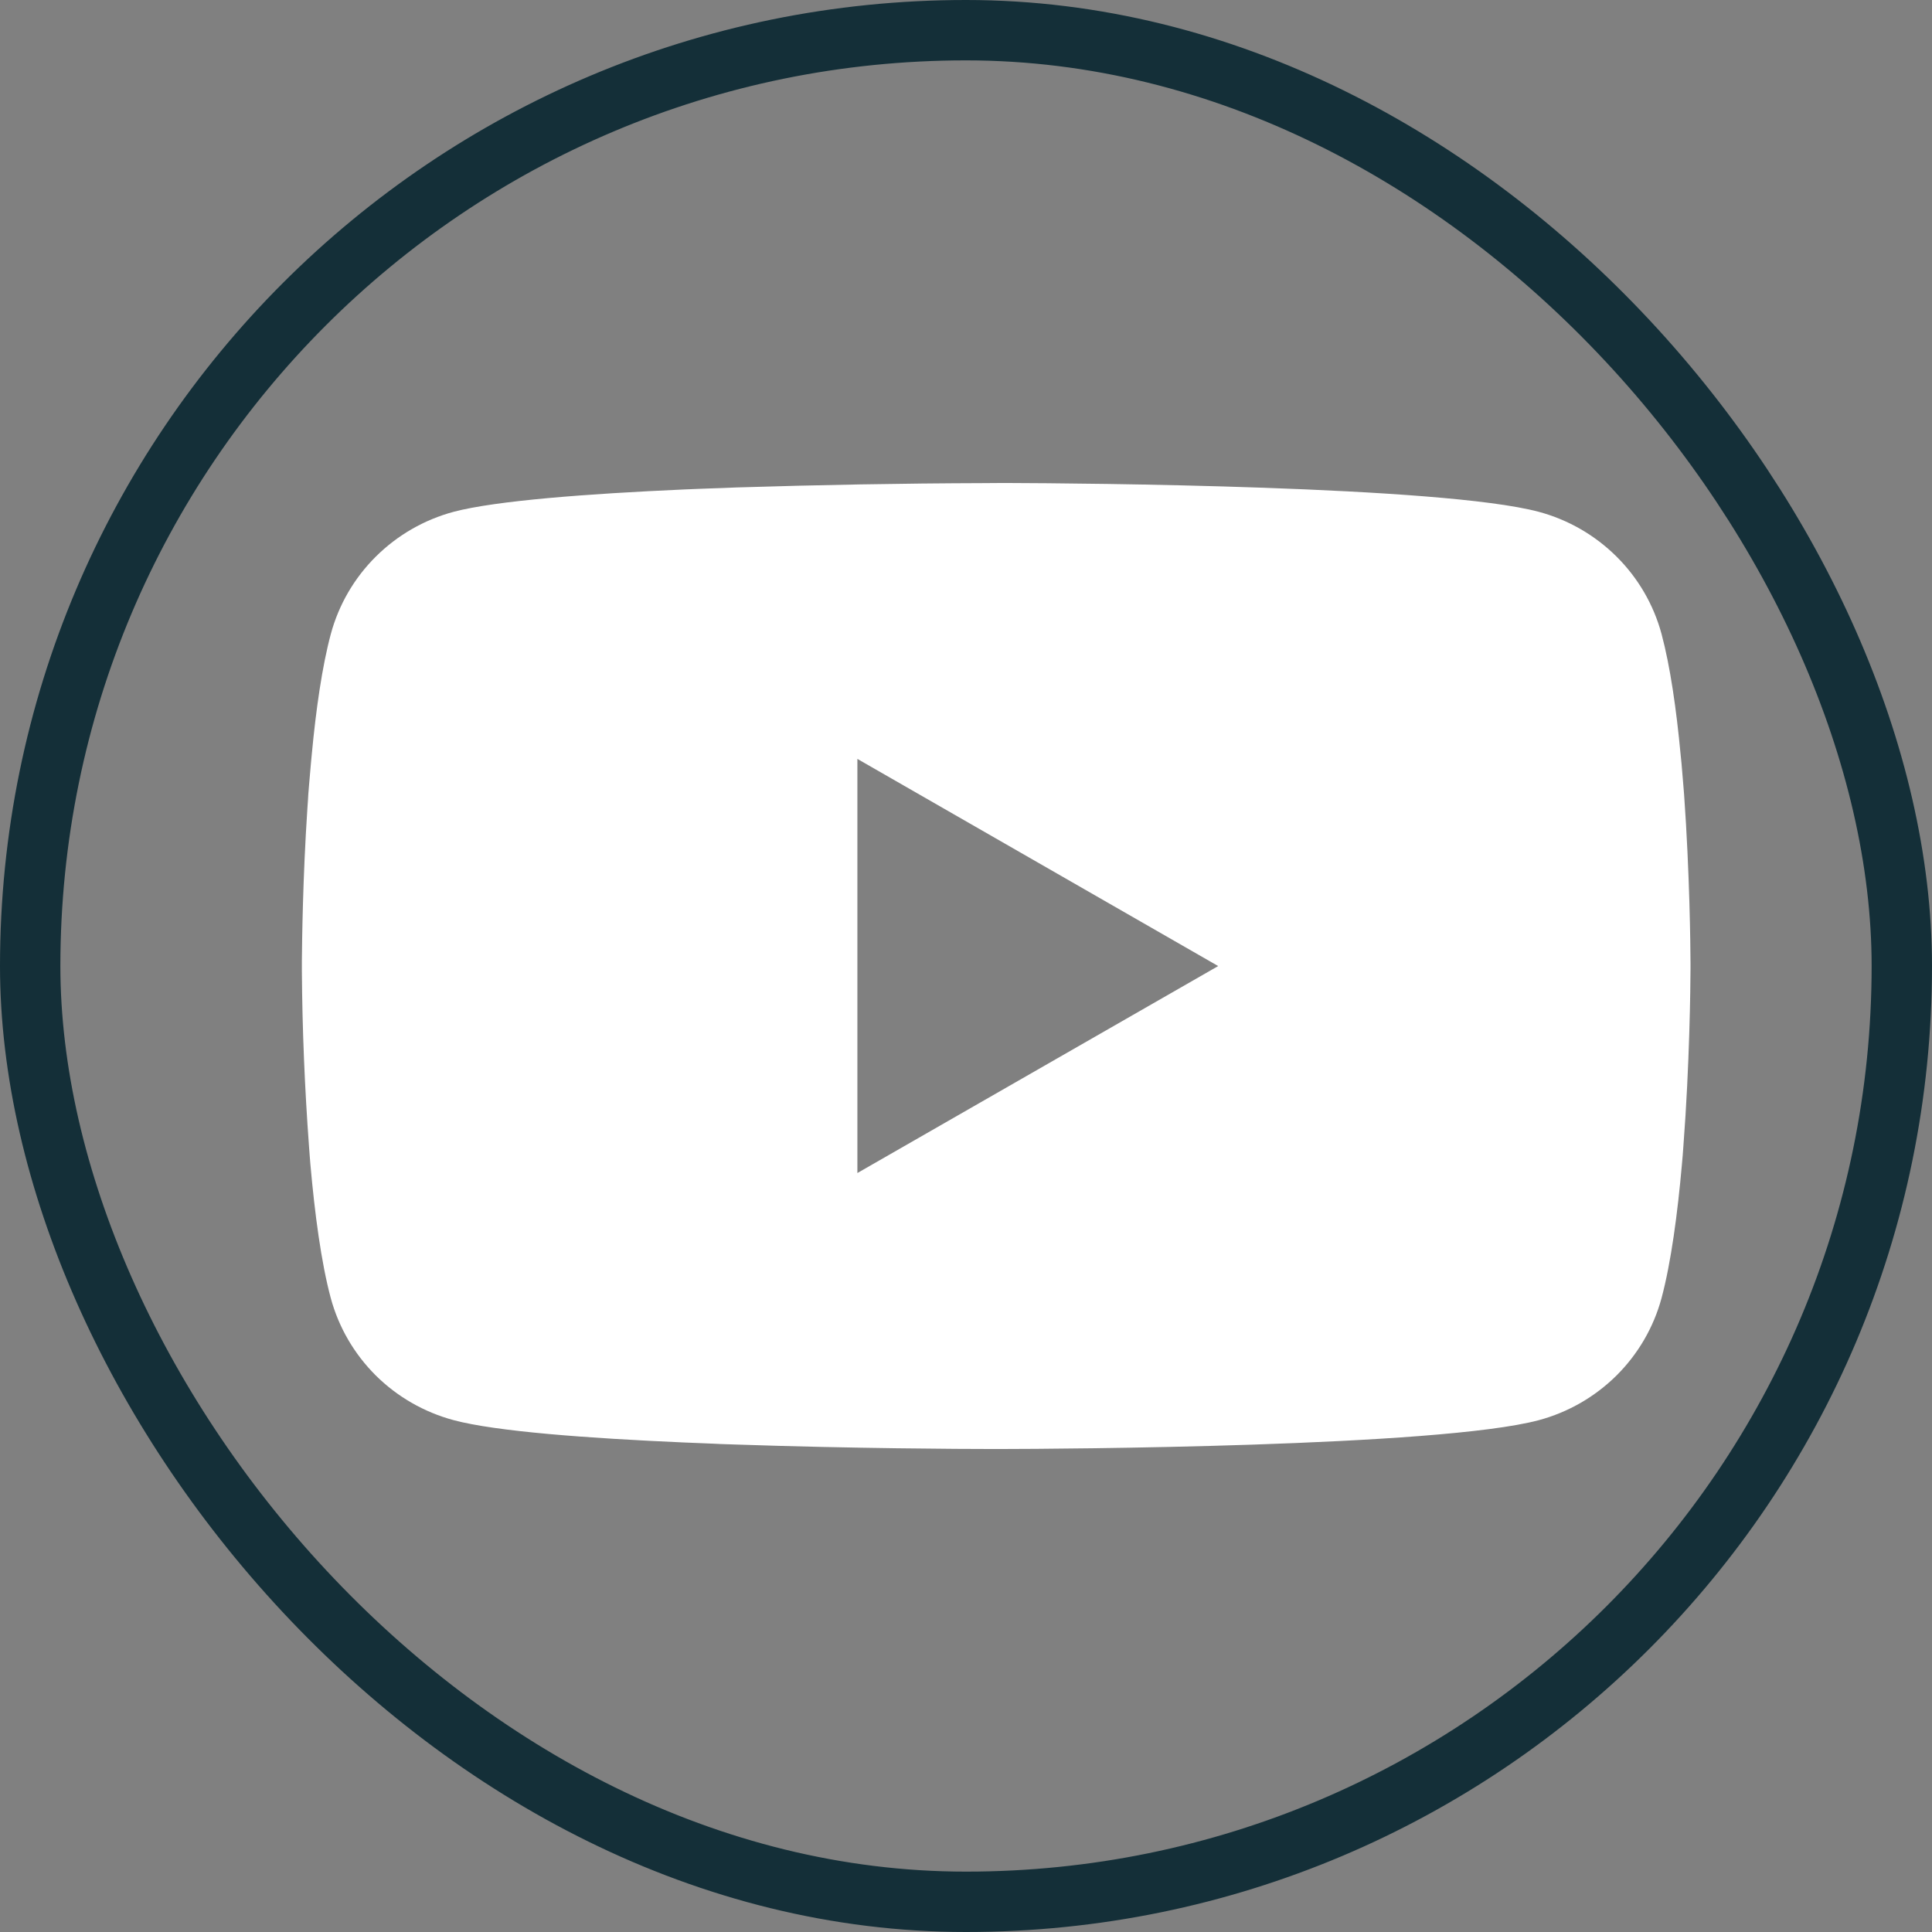 <svg width="32" height="32" viewBox="0 0 32 32" fill="none" xmlns="http://www.w3.org/2000/svg">
<rect x="0" y="0" width="32" height="32" fill="#808080" stroke="none"/>
<rect x="0.5" y="0.5" width="31" height="31" rx="15.5" stroke="#142F38"/>
<path d="M16.574 8H16.702C17.884 8.004 23.871 8.047 25.486 8.477C25.974 8.608 26.418 8.864 26.775 9.219C27.132 9.573 27.389 10.015 27.52 10.499C27.665 11.04 27.767 11.756 27.836 12.495L27.851 12.643L27.882 13.013L27.894 13.161C27.987 14.462 27.999 15.681 28 15.947V16.053C27.999 16.33 27.986 17.631 27.882 18.986L27.871 19.136L27.858 19.284C27.786 20.098 27.679 20.907 27.52 21.502C27.389 21.985 27.132 22.427 26.775 22.782C26.418 23.136 25.974 23.392 25.486 23.523C23.818 23.967 17.48 23.999 16.601 24H16.397C15.953 24 14.116 23.992 12.189 23.926L11.945 23.918L11.82 23.912L11.574 23.902L11.328 23.892C9.733 23.822 8.213 23.71 7.513 23.522C7.025 23.391 6.58 23.135 6.223 22.781C5.867 22.426 5.61 21.985 5.479 21.502C5.319 20.908 5.213 20.098 5.141 19.284L5.129 19.134L5.118 18.986C5.047 18.021 5.007 17.055 5 16.088L5 15.913C5.003 15.607 5.014 14.549 5.092 13.381L5.102 13.235L5.106 13.161L5.118 13.013L5.15 12.643L5.164 12.495C5.233 11.756 5.335 11.038 5.48 10.499C5.611 10.015 5.868 9.573 6.225 9.219C6.582 8.864 7.026 8.608 7.514 8.477C8.214 8.292 9.734 8.178 11.33 8.107L11.574 8.097L11.821 8.088L11.945 8.084L12.191 8.074C13.559 8.031 14.928 8.006 16.297 8.002L16.574 8ZM14.201 12.57V19.429L20.177 16.001L14.201 12.57Z" fill="white"/>
</svg>

